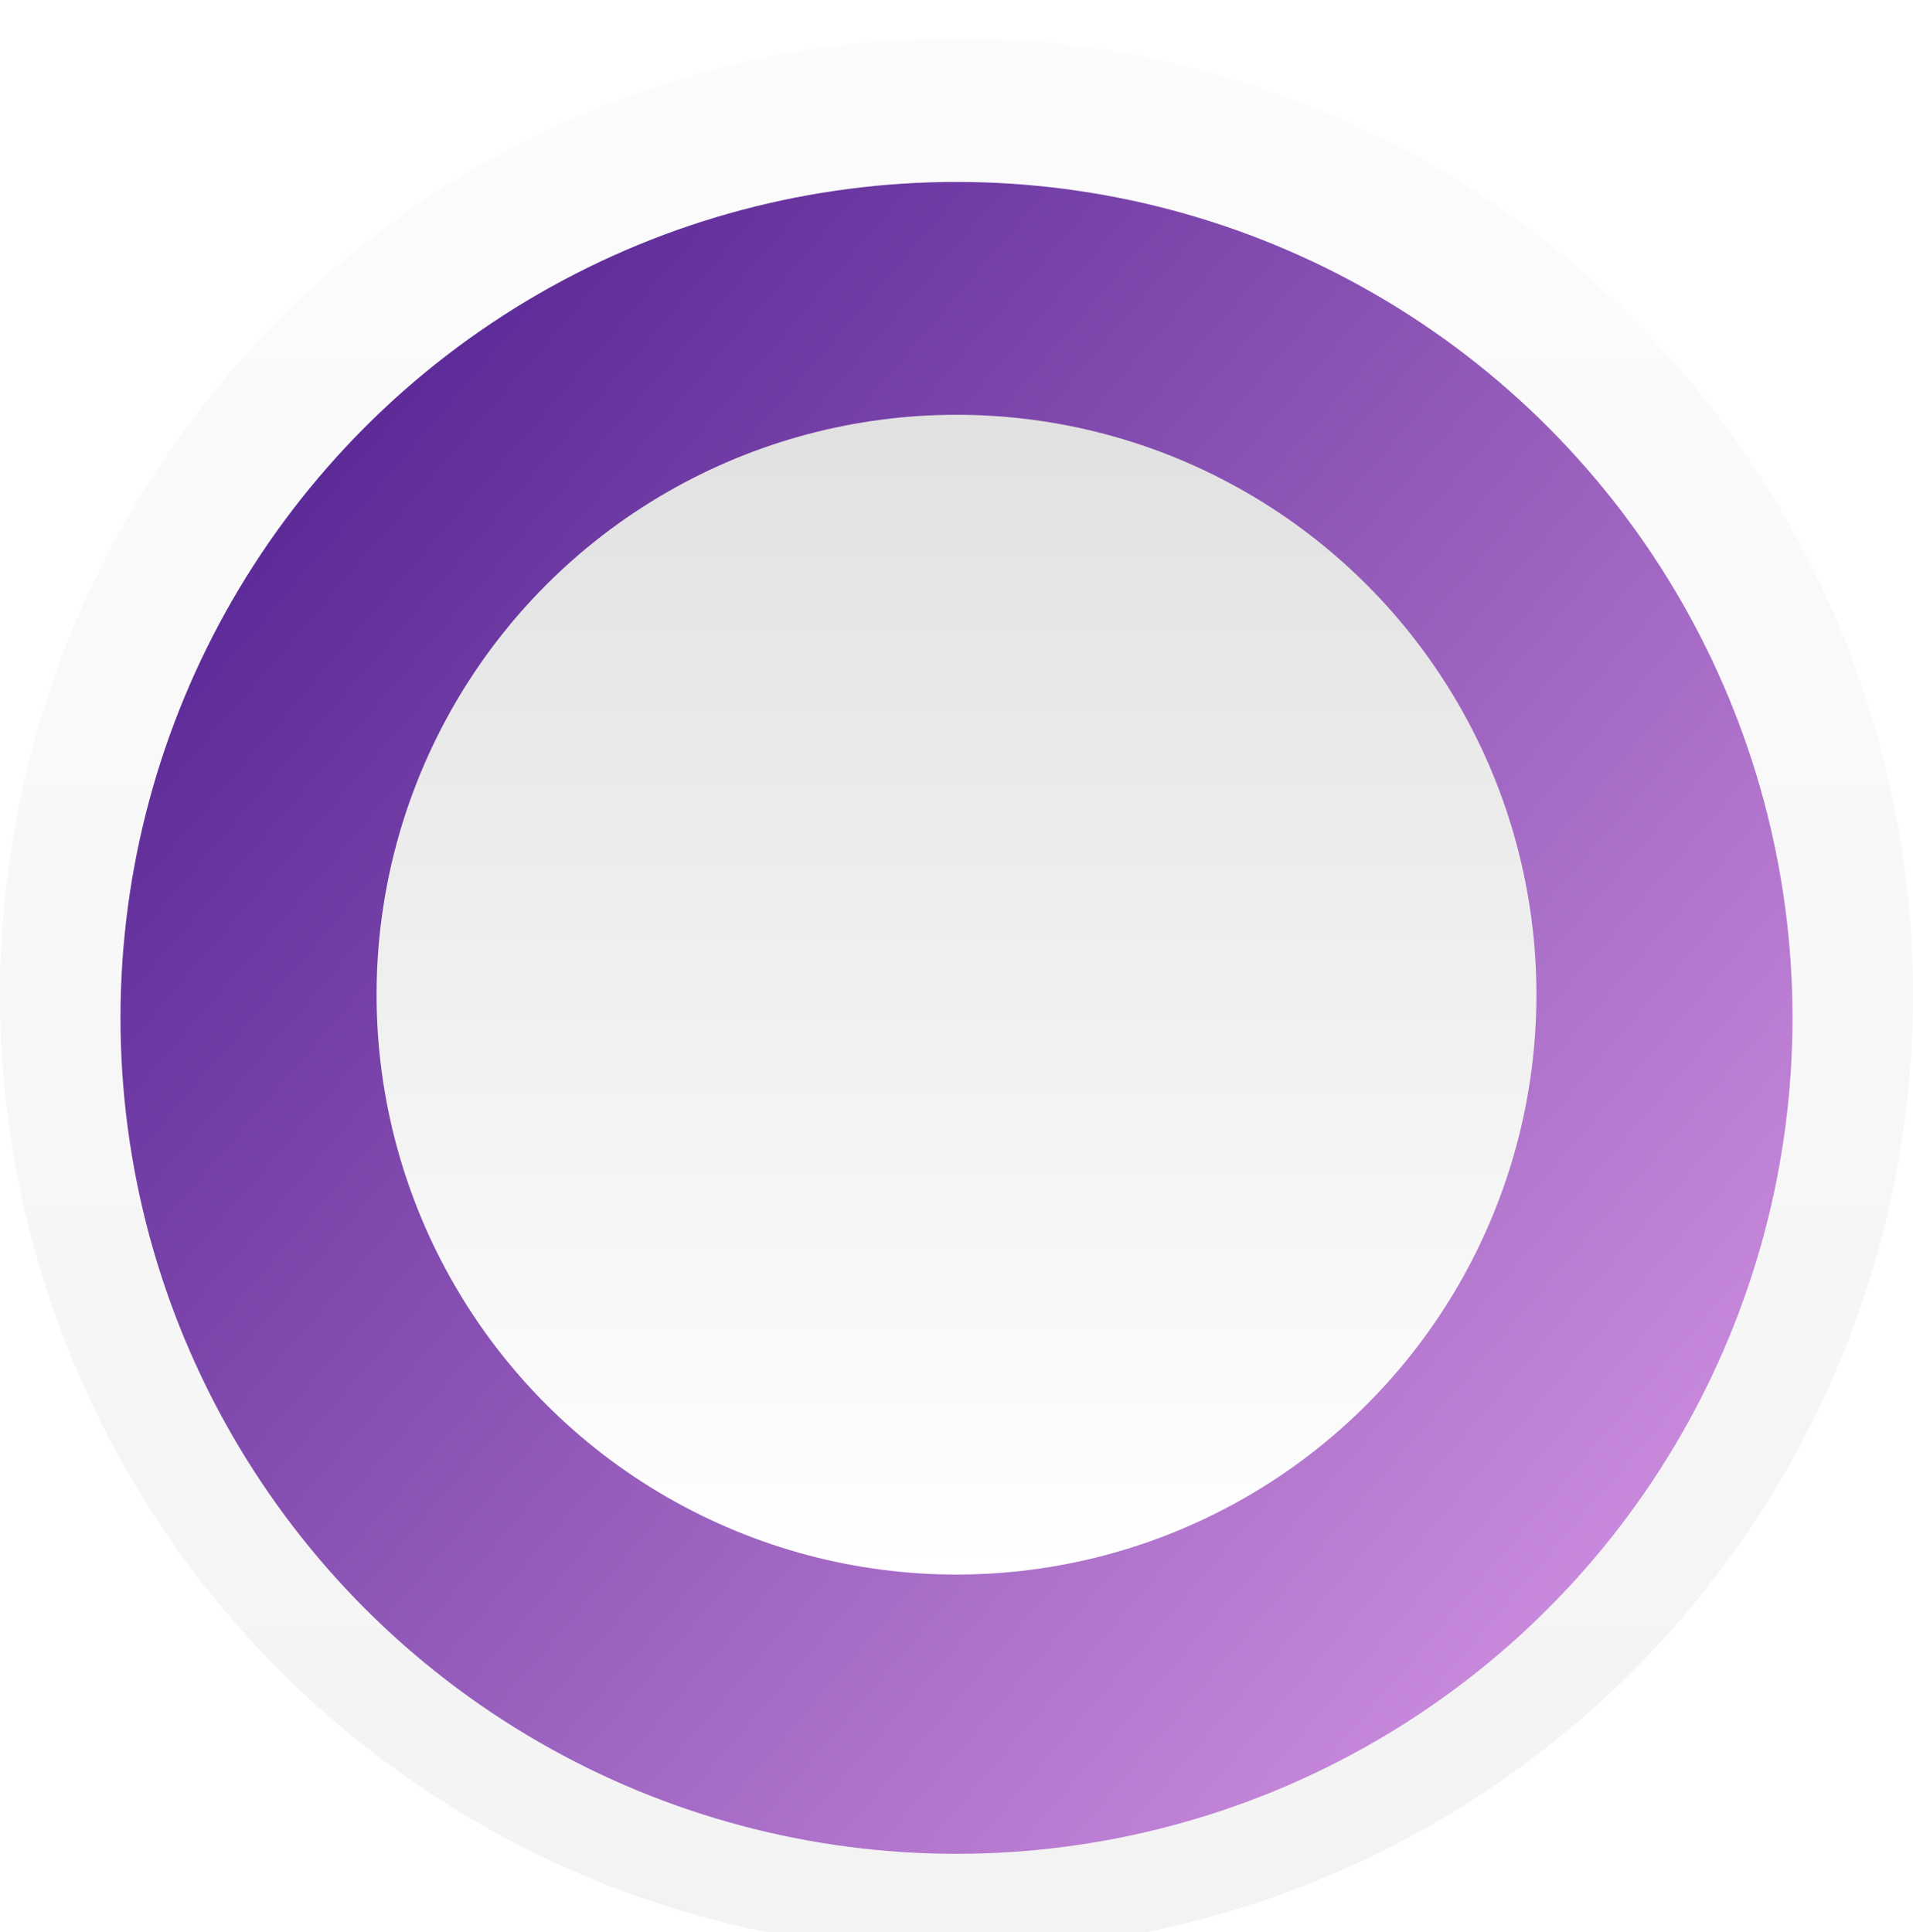 <svg width="100" height="101" viewBox="0 0 100 101" fill="none" xmlns="http://www.w3.org/2000/svg">
<g filter="url(#filter0_i_4393_4419)">
<circle cx="50" cy="50" r="50" fill="url(#paint0_linear_4393_4419)"/>
</g>
<g filter="url(#filter1_d_4393_4419)">
<circle cx="50" cy="49.212" r="43.701" fill="url(#paint1_linear_4393_4419)"/>
</g>
<g filter="url(#filter2_d_4393_4419)">
<circle cx="30.315" cy="30.315" r="30.315" transform="matrix(1 0 0 -1 19.685 80.314)" fill="url(#paint2_linear_4393_4419)"/>
</g>
<defs>
<filter id="filter0_i_4393_4419" x="0" y="0" width="100" height="102" filterUnits="userSpaceOnUse" color-interpolation-filters="sRGB">
<feFlood flood-opacity="0" result="BackgroundImageFix"/>
<feBlend mode="normal" in="SourceGraphic" in2="BackgroundImageFix" result="shape"/>
<feColorMatrix in="SourceAlpha" type="matrix" values="0 0 0 0 0 0 0 0 0 0 0 0 0 0 0 0 0 0 127 0" result="hardAlpha"/>
<feOffset dy="2"/>
<feGaussianBlur stdDeviation="2"/>
<feComposite in2="hardAlpha" operator="arithmetic" k2="-1" k3="1"/>
<feColorMatrix type="matrix" values="0 0 0 0 0 0 0 0 0 0 0 0 0 0 0 0 0 0 0.15 0"/>
<feBlend mode="normal" in2="shape" result="effect1_innerShadow_4393_4419"/>
</filter>
<filter id="filter1_d_4393_4419" x="2.299" y="5.512" width="95.401" height="95.402" filterUnits="userSpaceOnUse" color-interpolation-filters="sRGB">
<feFlood flood-opacity="0" result="BackgroundImageFix"/>
<feColorMatrix in="SourceAlpha" type="matrix" values="0 0 0 0 0 0 0 0 0 0 0 0 0 0 0 0 0 0 127 0" result="hardAlpha"/>
<feOffset dy="4"/>
<feGaussianBlur stdDeviation="2"/>
<feComposite in2="hardAlpha" operator="out"/>
<feColorMatrix type="matrix" values="0 0 0 0 0 0 0 0 0 0 0 0 0 0 0 0 0 0 0.25 0"/>
<feBlend mode="normal" in2="BackgroundImageFix" result="effect1_dropShadow_4393_4419"/>
<feBlend mode="normal" in="SourceGraphic" in2="effect1_dropShadow_4393_4419" result="shape"/>
</filter>
<filter id="filter2_d_4393_4419" x="9.685" y="11.684" width="80.63" height="80.631" filterUnits="userSpaceOnUse" color-interpolation-filters="sRGB">
<feFlood flood-opacity="0" result="BackgroundImageFix"/>
<feColorMatrix in="SourceAlpha" type="matrix" values="0 0 0 0 0 0 0 0 0 0 0 0 0 0 0 0 0 0 127 0" result="hardAlpha"/>
<feOffset dy="2"/>
<feGaussianBlur stdDeviation="5"/>
<feComposite in2="hardAlpha" operator="out"/>
<feColorMatrix type="matrix" values="0 0 0 0 0 0 0 0 0 0 0 0 0 0 0 0 0 0 0.25 0"/>
<feBlend mode="normal" in2="BackgroundImageFix" result="effect1_dropShadow_4393_4419"/>
<feBlend mode="normal" in="SourceGraphic" in2="effect1_dropShadow_4393_4419" result="shape"/>
</filter>
<linearGradient id="paint0_linear_4393_4419" x1="50.273" y1="99.691" x2="50.273" y2="-32.547" gradientUnits="userSpaceOnUse">
<stop stop-color="#F3F3F3"/>
<stop offset="1" stop-color="white"/>
</linearGradient>
<linearGradient id="paint1_linear_4393_4419" x1="17.924" y1="15.728" x2="87.005" y2="74.938" gradientUnits="userSpaceOnUse">
<stop stop-color="#5A2896"/>
<stop offset="1" stop-color="#C98ADC"/>
</linearGradient>
<linearGradient id="paint2_linear_4393_4419" x1="30.481" y1="60.442" x2="30.481" y2="-7.27363e-07" gradientUnits="userSpaceOnUse">
<stop stop-color="#E2E1E1"/>
<stop offset="1" stop-color="white"/>
</linearGradient>
</defs>
</svg>
